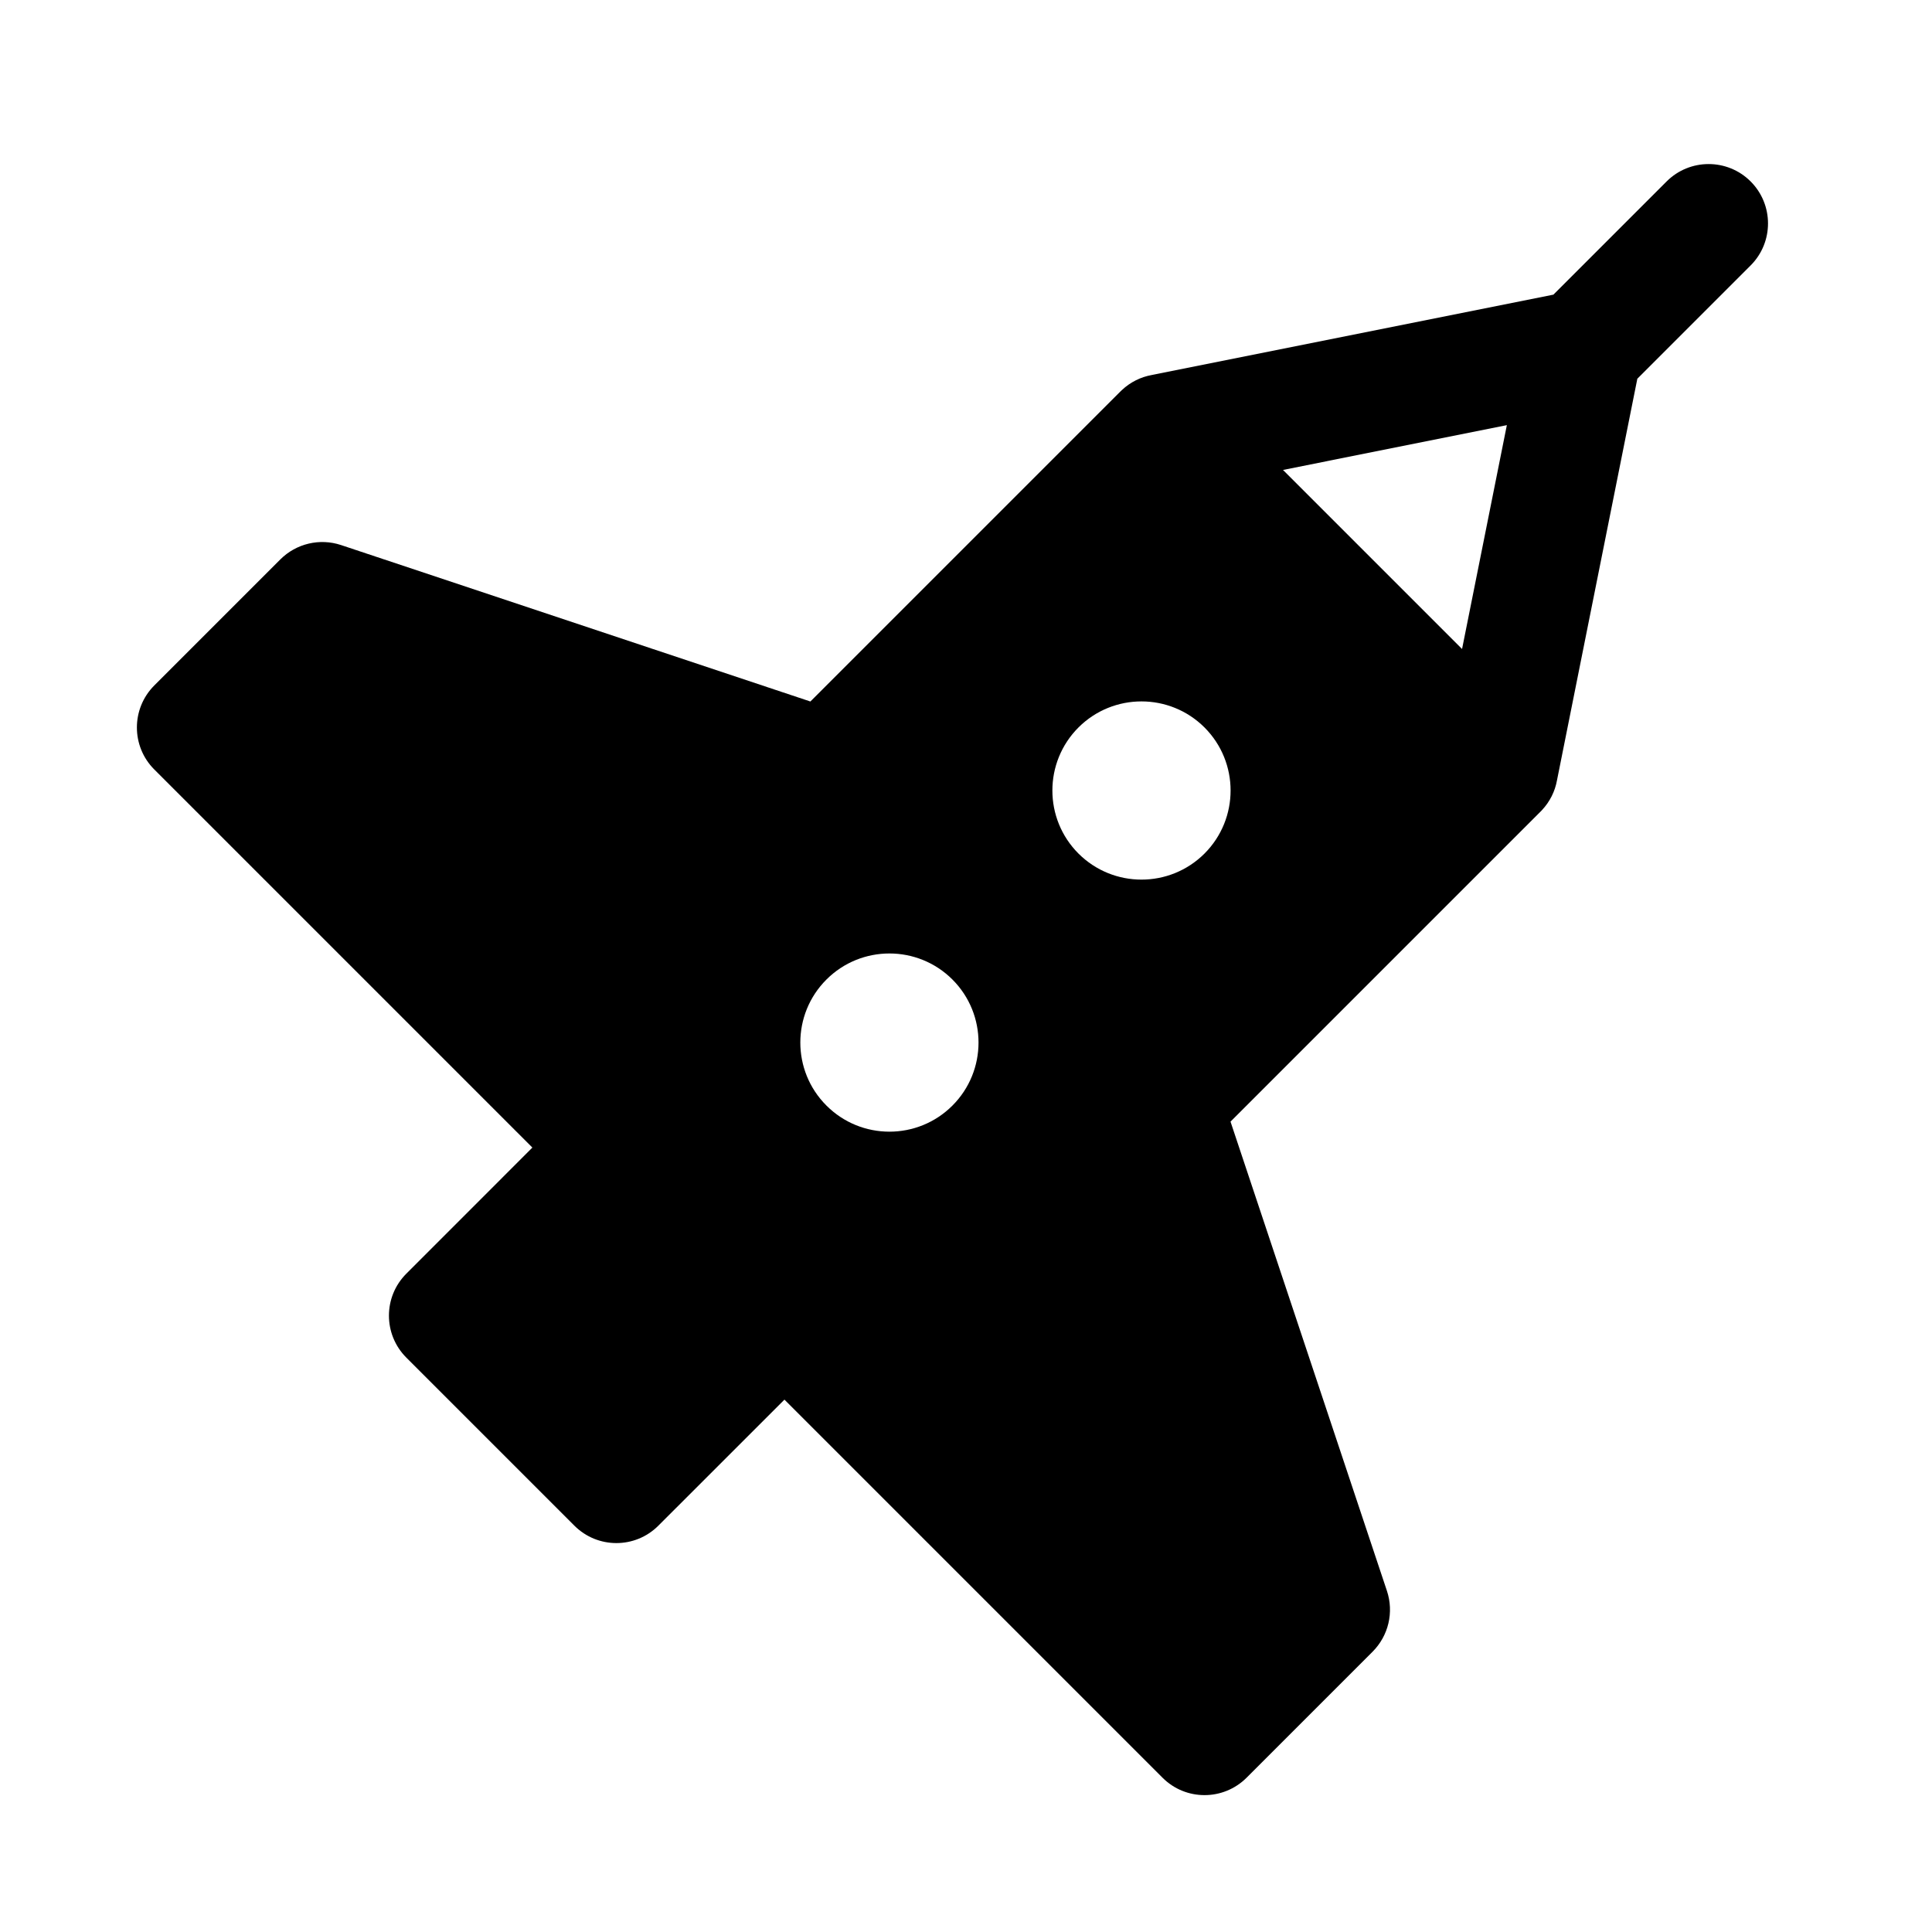<?xml version="1.0" encoding="UTF-8"?>
<!-- Uploaded to: ICON Repo, www.svgrepo.com, Generator: ICON Repo Mixer Tools -->
<svg fill="#000000" width="800px" height="800px" version="1.1" viewBox="144 144 512 512" xmlns="http://www.w3.org/2000/svg">
 <path d="m555.64 222.09-106.46 21.301c-2.867 0.52-5.606 1.859-7.871 3.984l-0.395 0.379-82.152 82.152-124.36-41.453c-5.668-1.891-11.902-0.41-16.121 3.809l-33.395 33.395c-6.141 6.156-6.141 16.121 0 22.262l100.2 100.2-33.395 33.41c-6.156 6.141-6.156 16.105 0 22.262l44.523 44.523c6.156 6.156 16.121 6.156 22.262 0l33.41-33.395 100.2 100.2c6.141 6.141 16.105 6.141 22.262 0l33.395-33.395c4.219-4.219 5.699-10.453 3.809-16.121l-41.453-124.36 82.371-82.371 0.156-0.172c2.125-2.266 3.465-5.008 3.984-7.871l21.301-106.46 30.023-30.023c6.141-6.141 6.141-16.121 0-22.262-6.141-6.141-16.121-6.141-22.262 0l-30.023 30.023zm-159.23 181.5c-9.211-9.211-24.184-9.211-33.395 0-9.227 9.211-9.227 24.184 0 33.395 9.211 9.227 24.184 9.227 33.395 0 9.211-9.211 9.211-24.184 0-33.395zm66.801-66.801c-9.227-9.211-24.184-9.211-33.41 0-9.211 9.227-9.211 24.184 0 33.41 9.227 9.211 24.184 9.211 33.41 0 9.211-9.227 9.211-24.184 0-33.41zm68.25-20.797-47.453-47.453 59.324-11.871z" fill-rule="evenodd"/>
</svg>